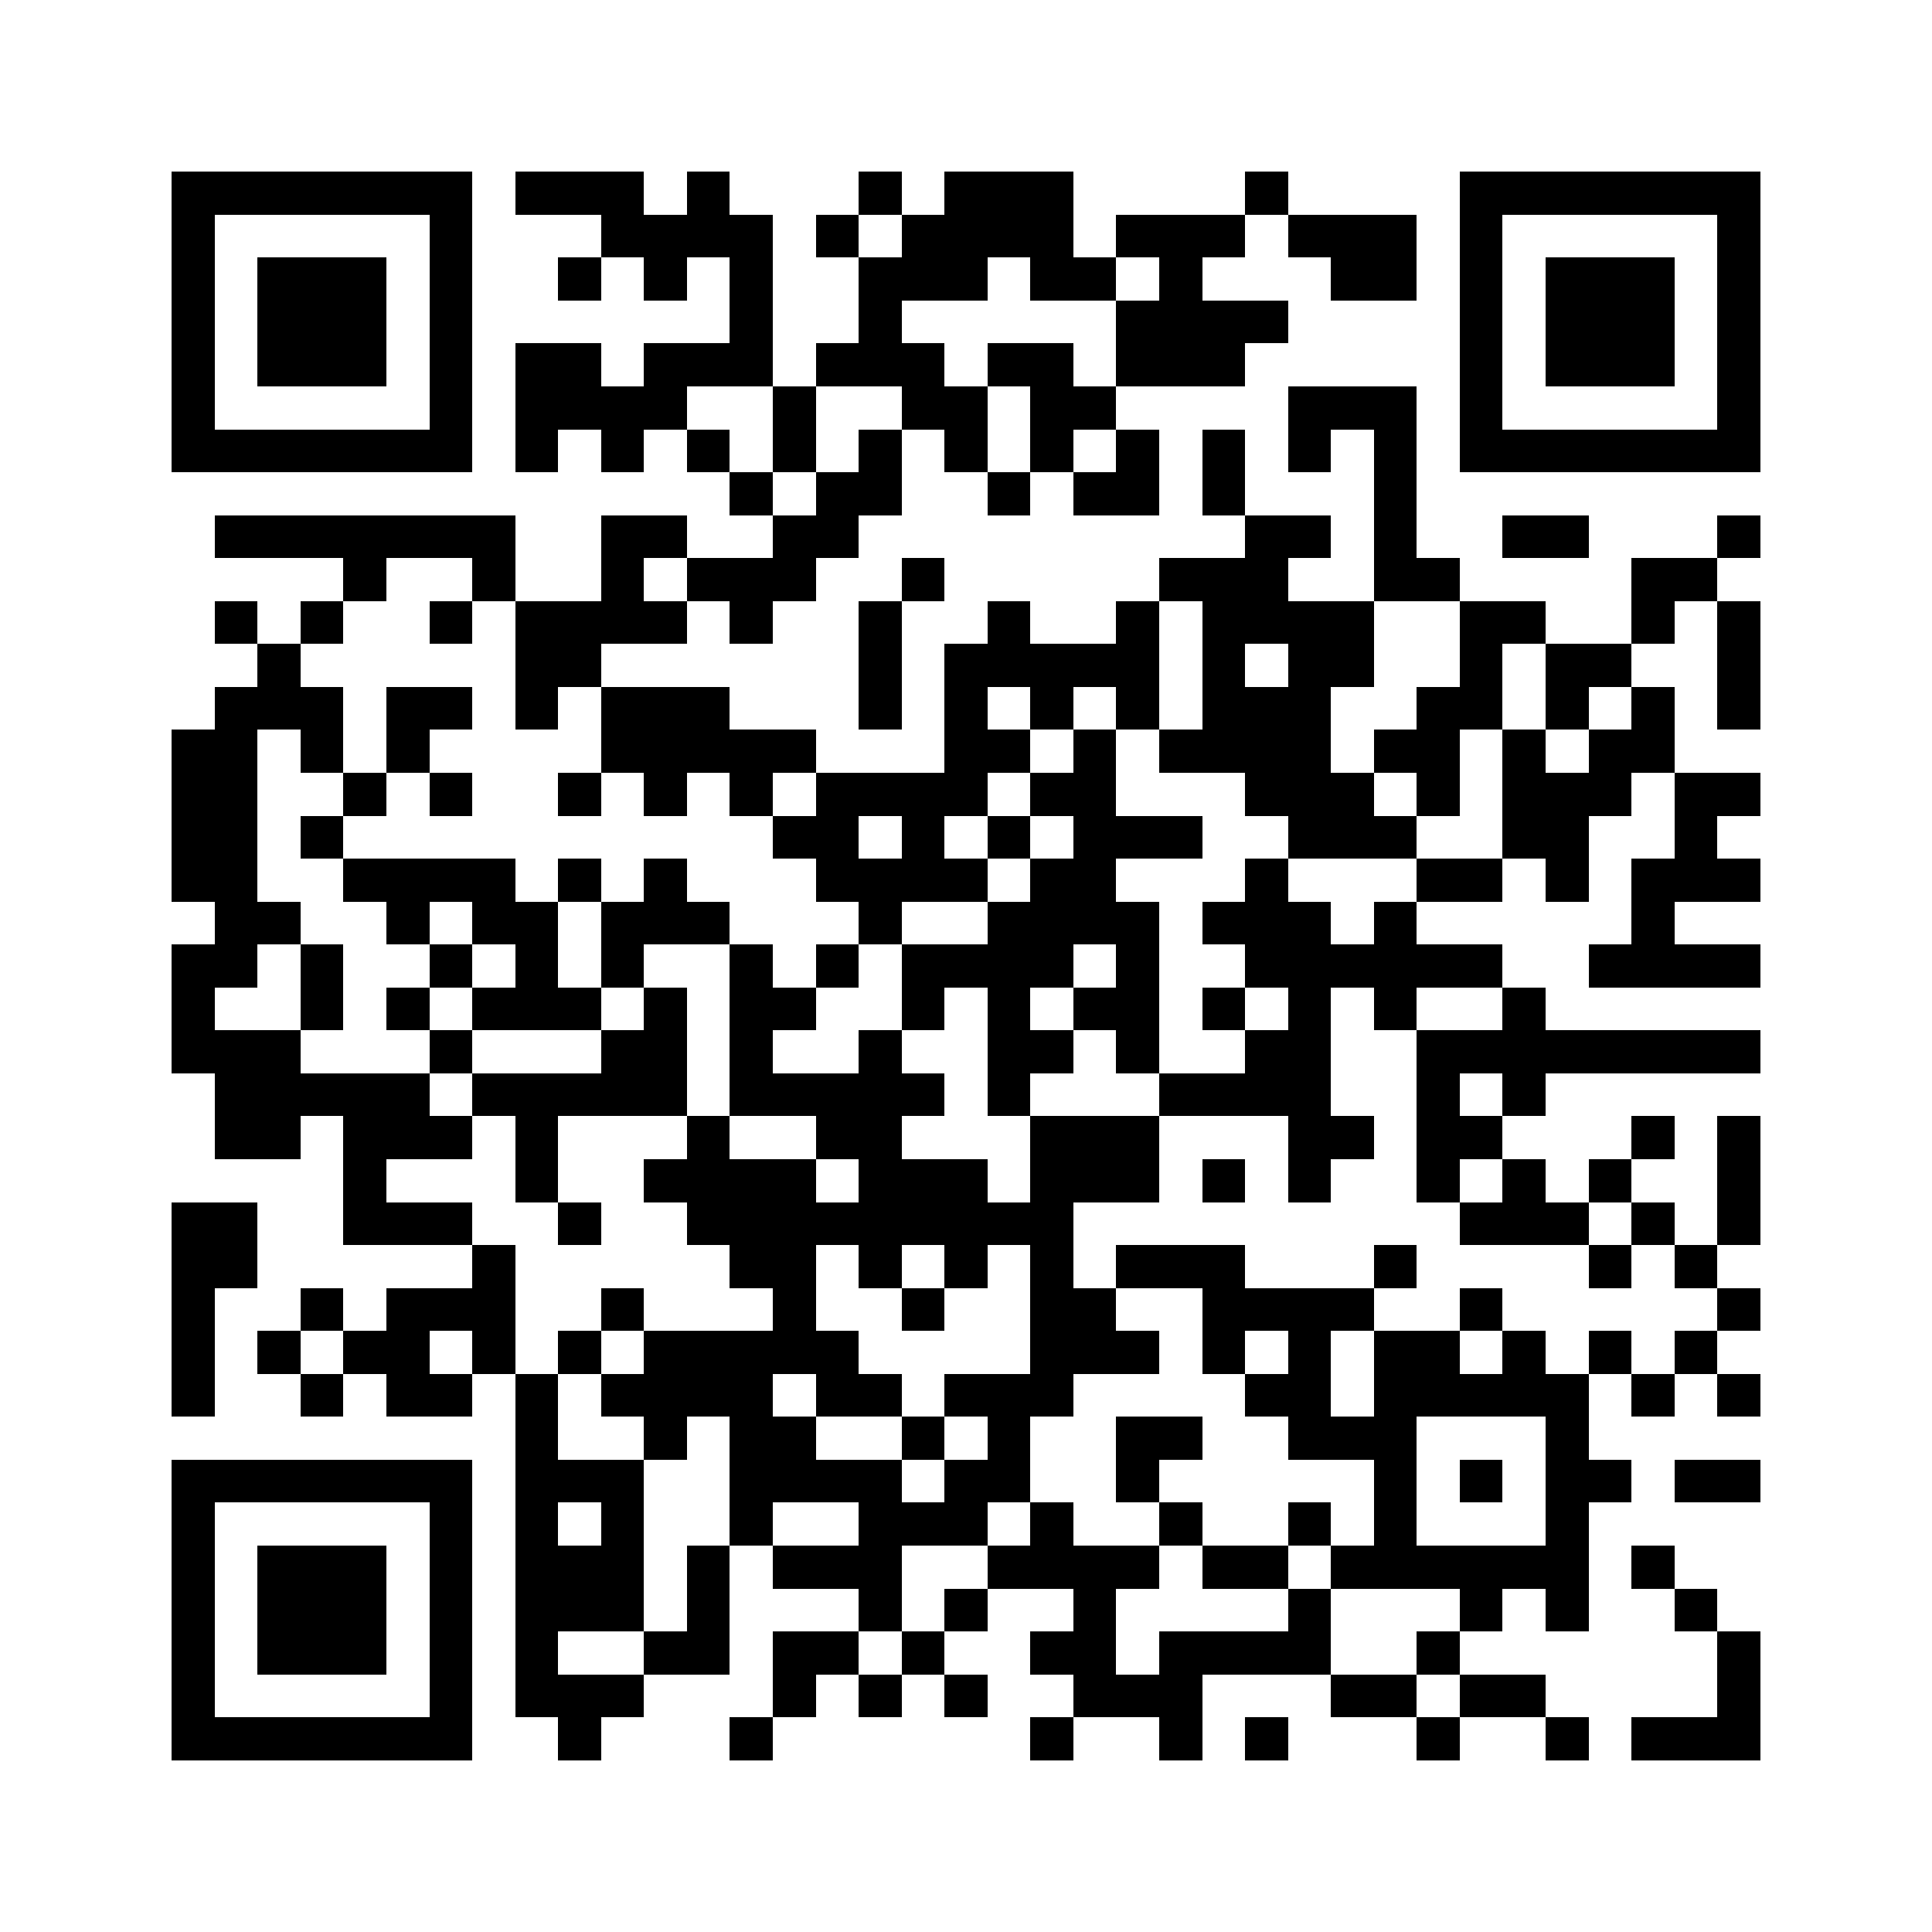 <svg xmlns="http://www.w3.org/2000/svg" viewBox="0 0 45 45" shape-rendering="crispEdges" width="900" height="900">
<rect x="0" y="0" width="45" height="45" fill="#FFF"/>
<path fill="#000" d="M4 4h7v1h-7zM12 4h3v1h-3zM16 4h1v1h-1zM20 4h1v1h-1zM22 4h3v1h-3zM29 4h1v1h-1zM34 4h7v1h-7zM4 5h1v1h-1zM10 5h1v1h-1zM14 5h4v1h-4zM19 5h1v1h-1zM21 5h4v1h-4zM26 5h3v1h-3zM30 5h3v1h-3zM34 5h1v1h-1zM40 5h1v1h-1zM4 6h1v1h-1zM6 6h3v1h-3zM10 6h1v1h-1zM13 6h1v1h-1zM15 6h1v1h-1zM17 6h1v1h-1zM20 6h3v1h-3zM24 6h2v1h-2zM27 6h1v1h-1zM31 6h2v1h-2zM34 6h1v1h-1zM36 6h3v1h-3zM40 6h1v1h-1zM4 7h1v1h-1zM6 7h3v1h-3zM10 7h1v1h-1zM17 7h1v1h-1zM20 7h1v1h-1zM26 7h4v1h-4zM34 7h1v1h-1zM36 7h3v1h-3zM40 7h1v1h-1zM4 8h1v1h-1zM6 8h3v1h-3zM10 8h1v1h-1zM12 8h2v1h-2zM15 8h3v1h-3zM19 8h3v1h-3zM23 8h2v1h-2zM26 8h3v1h-3zM34 8h1v1h-1zM36 8h3v1h-3zM40 8h1v1h-1zM4 9h1v1h-1zM10 9h1v1h-1zM12 9h4v1h-4zM18 9h1v1h-1zM21 9h2v1h-2zM24 9h2v1h-2zM30 9h3v1h-3zM34 9h1v1h-1zM40 9h1v1h-1zM4 10h7v1h-7zM12 10h1v1h-1zM14 10h1v1h-1zM16 10h1v1h-1zM18 10h1v1h-1zM20 10h1v1h-1zM22 10h1v1h-1zM24 10h1v1h-1zM26 10h1v1h-1zM28 10h1v1h-1zM30 10h1v1h-1zM32 10h1v1h-1zM34 10h7v1h-7zM17 11h1v1h-1zM19 11h2v1h-2zM23 11h1v1h-1zM25 11h2v1h-2zM28 11h1v1h-1zM32 11h1v1h-1zM5 12h7v1h-7zM14 12h2v1h-2zM18 12h2v1h-2zM29 12h2v1h-2zM32 12h1v1h-1zM35 12h2v1h-2zM40 12h1v1h-1zM8 13h1v1h-1zM11 13h1v1h-1zM14 13h1v1h-1zM16 13h3v1h-3zM21 13h1v1h-1zM27 13h3v1h-3zM32 13h2v1h-2zM38 13h2v1h-2zM5 14h1v1h-1zM7 14h1v1h-1zM10 14h1v1h-1zM12 14h4v1h-4zM17 14h1v1h-1zM20 14h1v1h-1zM23 14h1v1h-1zM26 14h1v1h-1zM28 14h4v1h-4zM34 14h2v1h-2zM38 14h1v1h-1zM40 14h1v1h-1zM6 15h1v1h-1zM12 15h2v1h-2zM20 15h1v1h-1zM22 15h5v1h-5zM28 15h1v1h-1zM30 15h2v1h-2zM34 15h1v1h-1zM36 15h2v1h-2zM40 15h1v1h-1zM5 16h3v1h-3zM9 16h2v1h-2zM12 16h1v1h-1zM14 16h3v1h-3zM20 16h1v1h-1zM22 16h1v1h-1zM24 16h1v1h-1zM26 16h1v1h-1zM28 16h3v1h-3zM33 16h2v1h-2zM36 16h1v1h-1zM38 16h1v1h-1zM40 16h1v1h-1zM4 17h2v1h-2zM7 17h1v1h-1zM9 17h1v1h-1zM14 17h5v1h-5zM22 17h2v1h-2zM25 17h1v1h-1zM27 17h4v1h-4zM32 17h2v1h-2zM35 17h1v1h-1zM37 17h2v1h-2zM4 18h2v1h-2zM8 18h1v1h-1zM10 18h1v1h-1zM13 18h1v1h-1zM15 18h1v1h-1zM17 18h1v1h-1zM19 18h4v1h-4zM24 18h2v1h-2zM29 18h3v1h-3zM33 18h1v1h-1zM35 18h3v1h-3zM39 18h2v1h-2zM4 19h2v1h-2zM7 19h1v1h-1zM18 19h2v1h-2zM21 19h1v1h-1zM23 19h1v1h-1zM25 19h3v1h-3zM30 19h3v1h-3zM35 19h2v1h-2zM39 19h1v1h-1zM4 20h2v1h-2zM8 20h4v1h-4zM13 20h1v1h-1zM15 20h1v1h-1zM19 20h4v1h-4zM24 20h2v1h-2zM29 20h1v1h-1zM33 20h2v1h-2zM36 20h1v1h-1zM38 20h3v1h-3zM5 21h2v1h-2zM9 21h1v1h-1zM11 21h2v1h-2zM14 21h3v1h-3zM20 21h1v1h-1zM23 21h4v1h-4zM28 21h3v1h-3zM32 21h1v1h-1zM38 21h1v1h-1zM4 22h2v1h-2zM7 22h1v1h-1zM10 22h1v1h-1zM12 22h1v1h-1zM14 22h1v1h-1zM17 22h1v1h-1zM19 22h1v1h-1zM21 22h4v1h-4zM26 22h1v1h-1zM29 22h6v1h-6zM37 22h4v1h-4zM4 23h1v1h-1zM7 23h1v1h-1zM9 23h1v1h-1zM11 23h3v1h-3zM15 23h1v1h-1zM17 23h2v1h-2zM21 23h1v1h-1zM23 23h1v1h-1zM25 23h2v1h-2zM28 23h1v1h-1zM30 23h1v1h-1zM32 23h1v1h-1zM35 23h1v1h-1zM4 24h3v1h-3zM10 24h1v1h-1zM14 24h2v1h-2zM17 24h1v1h-1zM20 24h1v1h-1zM23 24h2v1h-2zM26 24h1v1h-1zM29 24h2v1h-2zM33 24h8v1h-8zM5 25h5v1h-5zM11 25h5v1h-5zM17 25h5v1h-5zM23 25h1v1h-1zM27 25h4v1h-4zM33 25h1v1h-1zM35 25h1v1h-1zM5 26h2v1h-2zM8 26h3v1h-3zM12 26h1v1h-1zM16 26h1v1h-1zM19 26h2v1h-2zM24 26h3v1h-3zM30 26h2v1h-2zM33 26h2v1h-2zM38 26h1v1h-1zM40 26h1v1h-1zM8 27h1v1h-1zM12 27h1v1h-1zM15 27h4v1h-4zM20 27h3v1h-3zM24 27h3v1h-3zM28 27h1v1h-1zM30 27h1v1h-1zM33 27h1v1h-1zM35 27h1v1h-1zM37 27h1v1h-1zM40 27h1v1h-1zM4 28h2v1h-2zM8 28h3v1h-3zM13 28h1v1h-1zM16 28h9v1h-9zM34 28h3v1h-3zM38 28h1v1h-1zM40 28h1v1h-1zM4 29h2v1h-2zM11 29h1v1h-1zM17 29h2v1h-2zM20 29h1v1h-1zM22 29h1v1h-1zM24 29h1v1h-1zM26 29h3v1h-3zM32 29h1v1h-1zM37 29h1v1h-1zM39 29h1v1h-1zM4 30h1v1h-1zM7 30h1v1h-1zM9 30h3v1h-3zM14 30h1v1h-1zM18 30h1v1h-1zM21 30h1v1h-1zM24 30h2v1h-2zM28 30h4v1h-4zM34 30h1v1h-1zM40 30h1v1h-1zM4 31h1v1h-1zM6 31h1v1h-1zM8 31h2v1h-2zM11 31h1v1h-1zM13 31h1v1h-1zM15 31h5v1h-5zM24 31h3v1h-3zM28 31h1v1h-1zM30 31h1v1h-1zM32 31h2v1h-2zM35 31h1v1h-1zM37 31h1v1h-1zM39 31h1v1h-1zM4 32h1v1h-1zM7 32h1v1h-1zM9 32h2v1h-2zM12 32h1v1h-1zM14 32h4v1h-4zM19 32h2v1h-2zM22 32h3v1h-3zM29 32h2v1h-2zM32 32h5v1h-5zM38 32h1v1h-1zM40 32h1v1h-1zM12 33h1v1h-1zM15 33h1v1h-1zM17 33h2v1h-2zM21 33h1v1h-1zM23 33h1v1h-1zM26 33h2v1h-2zM30 33h3v1h-3zM36 33h1v1h-1zM4 34h7v1h-7zM12 34h3v1h-3zM17 34h4v1h-4zM22 34h2v1h-2zM26 34h1v1h-1zM32 34h1v1h-1zM34 34h1v1h-1zM36 34h2v1h-2zM39 34h2v1h-2zM4 35h1v1h-1zM10 35h1v1h-1zM12 35h1v1h-1zM14 35h1v1h-1zM17 35h1v1h-1zM20 35h3v1h-3zM24 35h1v1h-1zM27 35h1v1h-1zM30 35h1v1h-1zM32 35h1v1h-1zM36 35h1v1h-1zM4 36h1v1h-1zM6 36h3v1h-3zM10 36h1v1h-1zM12 36h3v1h-3zM16 36h1v1h-1zM18 36h3v1h-3zM23 36h4v1h-4zM28 36h2v1h-2zM31 36h6v1h-6zM38 36h1v1h-1zM4 37h1v1h-1zM6 37h3v1h-3zM10 37h1v1h-1zM12 37h3v1h-3zM16 37h1v1h-1zM20 37h1v1h-1zM22 37h1v1h-1zM25 37h1v1h-1zM30 37h1v1h-1zM34 37h1v1h-1zM36 37h1v1h-1zM39 37h1v1h-1zM4 38h1v1h-1zM6 38h3v1h-3zM10 38h1v1h-1zM12 38h1v1h-1zM15 38h2v1h-2zM18 38h2v1h-2zM21 38h1v1h-1zM24 38h2v1h-2zM27 38h4v1h-4zM33 38h1v1h-1zM40 38h1v1h-1zM4 39h1v1h-1zM10 39h1v1h-1zM12 39h3v1h-3zM18 39h1v1h-1zM20 39h1v1h-1zM22 39h1v1h-1zM25 39h3v1h-3zM31 39h2v1h-2zM34 39h2v1h-2zM40 39h1v1h-1zM4 40h7v1h-7zM13 40h1v1h-1zM17 40h1v1h-1zM24 40h1v1h-1zM27 40h1v1h-1zM29 40h1v1h-1zM33 40h1v1h-1zM36 40h1v1h-1zM38 40h3v1h-3z"/>
</svg>